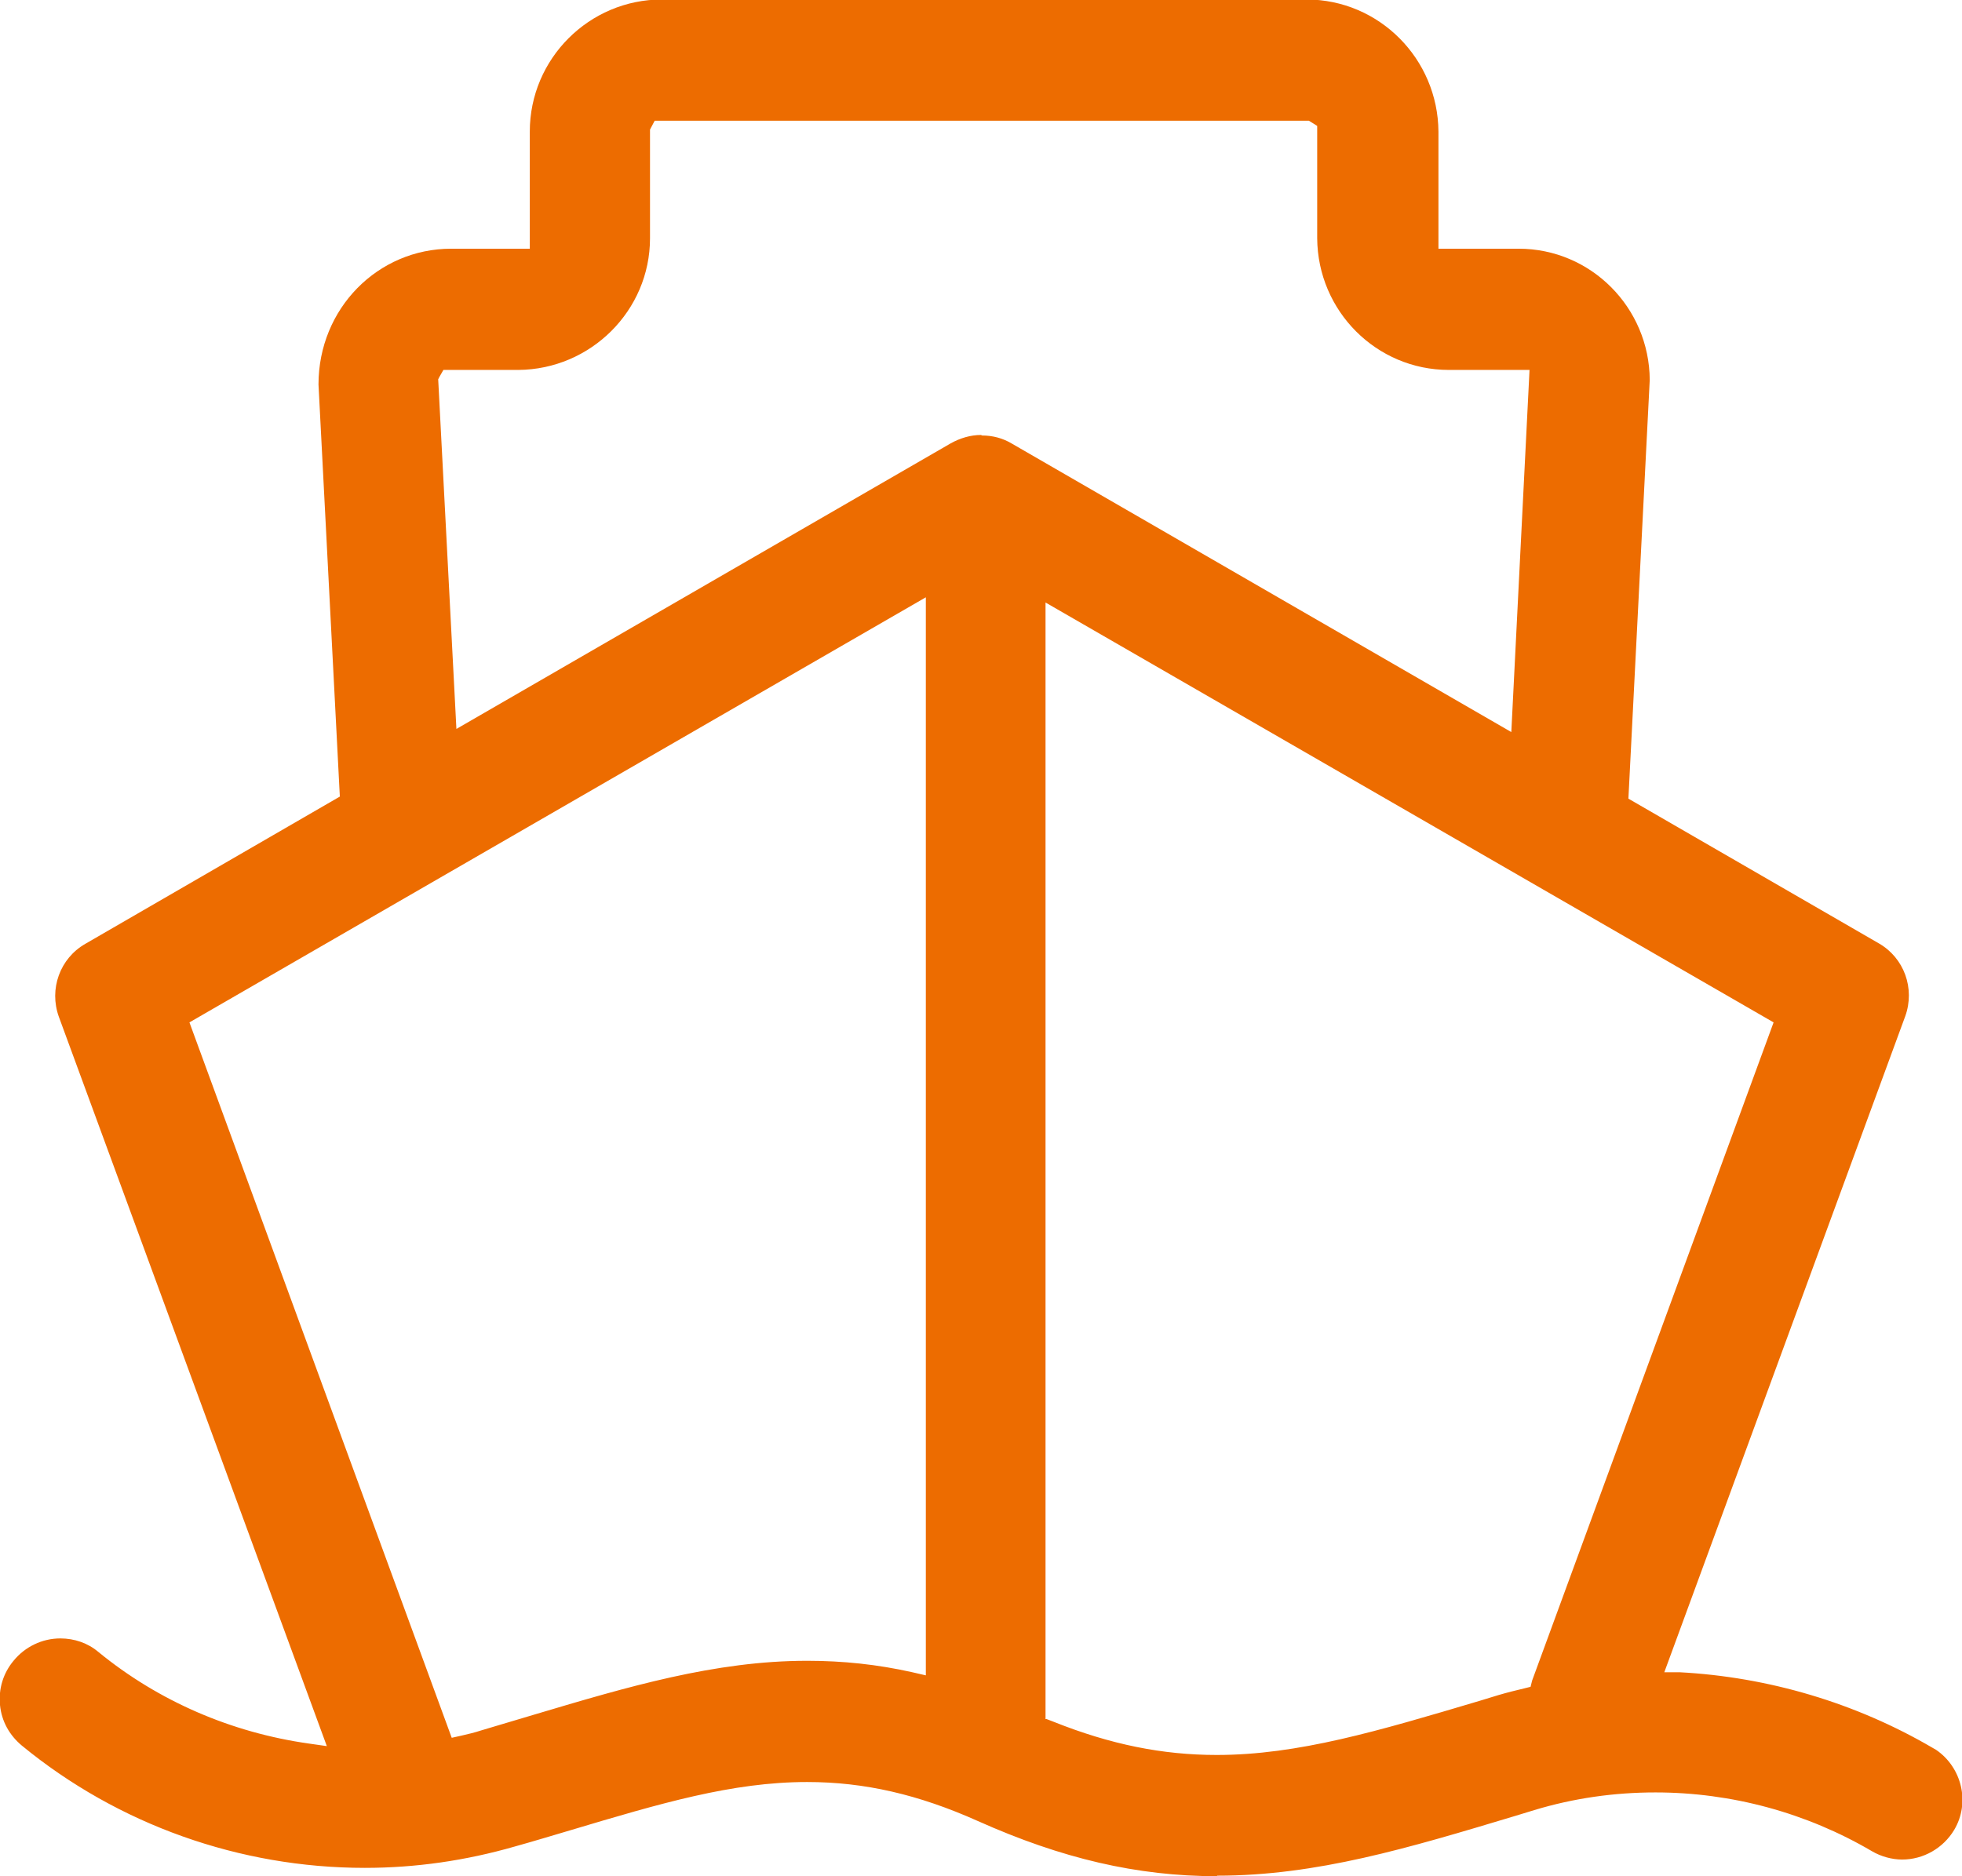<?xml version="1.0" encoding="UTF-8"?>
<svg id="_图层_1" data-name="图层 1" xmlns="http://www.w3.org/2000/svg" viewBox="0 0 37.7 36.06">
  <defs>
    <style>
      .cls-1 {
        fill: #ed6c00;
        stroke-width: 0px;
      }
    </style>
  </defs>
  <path class="cls-1" d="M23.38,36.06c-1.53,0-2.98-.34-4.59-1.06-1.14-.51-2.18-.75-3.28-.75-1.44,0-2.82.41-4.56.93-.34.1-.7.21-1.06.31-.94.27-1.9.41-2.88.41-2.4,0-4.74-.83-6.59-2.35-.24-.2-.39-.47-.42-.78-.03-.31.06-.61.26-.85.22-.27.55-.43.9-.43.27,0,.53.09.73.26,1.16.95,2.56,1.55,4.04,1.76l.35.05L1.13,19.54c-.19-.53.02-1.12.51-1.4l4.89-2.83-.41-7.92c0-1.46,1.14-2.61,2.55-2.61h1.51v-2.25c0-1.4,1.14-2.54,2.54-2.54h12.38c1.4,0,2.53,1.14,2.54,2.54v2.25h1.54c1.39,0,2.51,1.13,2.52,2.52l-.41,8.05,4.81,2.78c.49.28.7.87.51,1.4l-4.63,12.61h.29c1.71.09,3.39.59,4.86,1.45l.07.04c.5.34.66,1.02.35,1.54-.21.35-.59.57-1,.57-.2,0-.41-.06-.58-.16-1.26-.74-2.7-1.13-4.16-1.13-.79,0-1.57.11-2.33.34l-.36.11c-2.06.62-3.82,1.15-5.73,1.15ZM20.11,33.04l.13.05c1.1.44,2.1.64,3.14.64,1.56,0,3.1-.46,5.05-1.04l.36-.11c.17-.05.33-.09.5-.13l.12-.03.03-.12,4.64-12.65-13.99-8.07v21.46ZM3.64,19.65l5.04,13.75.18-.04c.13-.03.26-.06.38-.1l1.04-.31c1.78-.53,3.46-1.03,5.23-1.03.69,0,1.35.07,2.02.22l.26.06V11.48L3.64,19.65ZM18.87,8.37c.2,0,.4.05.58.16l9.59,5.54.35-6.96h-1.55c-1.39,0-2.52-1.13-2.53-2.53v-2.16l-.16-.1h-12.57l-.09.17v2.09c0,1.39-1.14,2.52-2.53,2.53h-1.44l-.08.14-.02.04.35,6.72,9.5-5.49c.18-.1.38-.16.58-.16Z"/>
</svg>